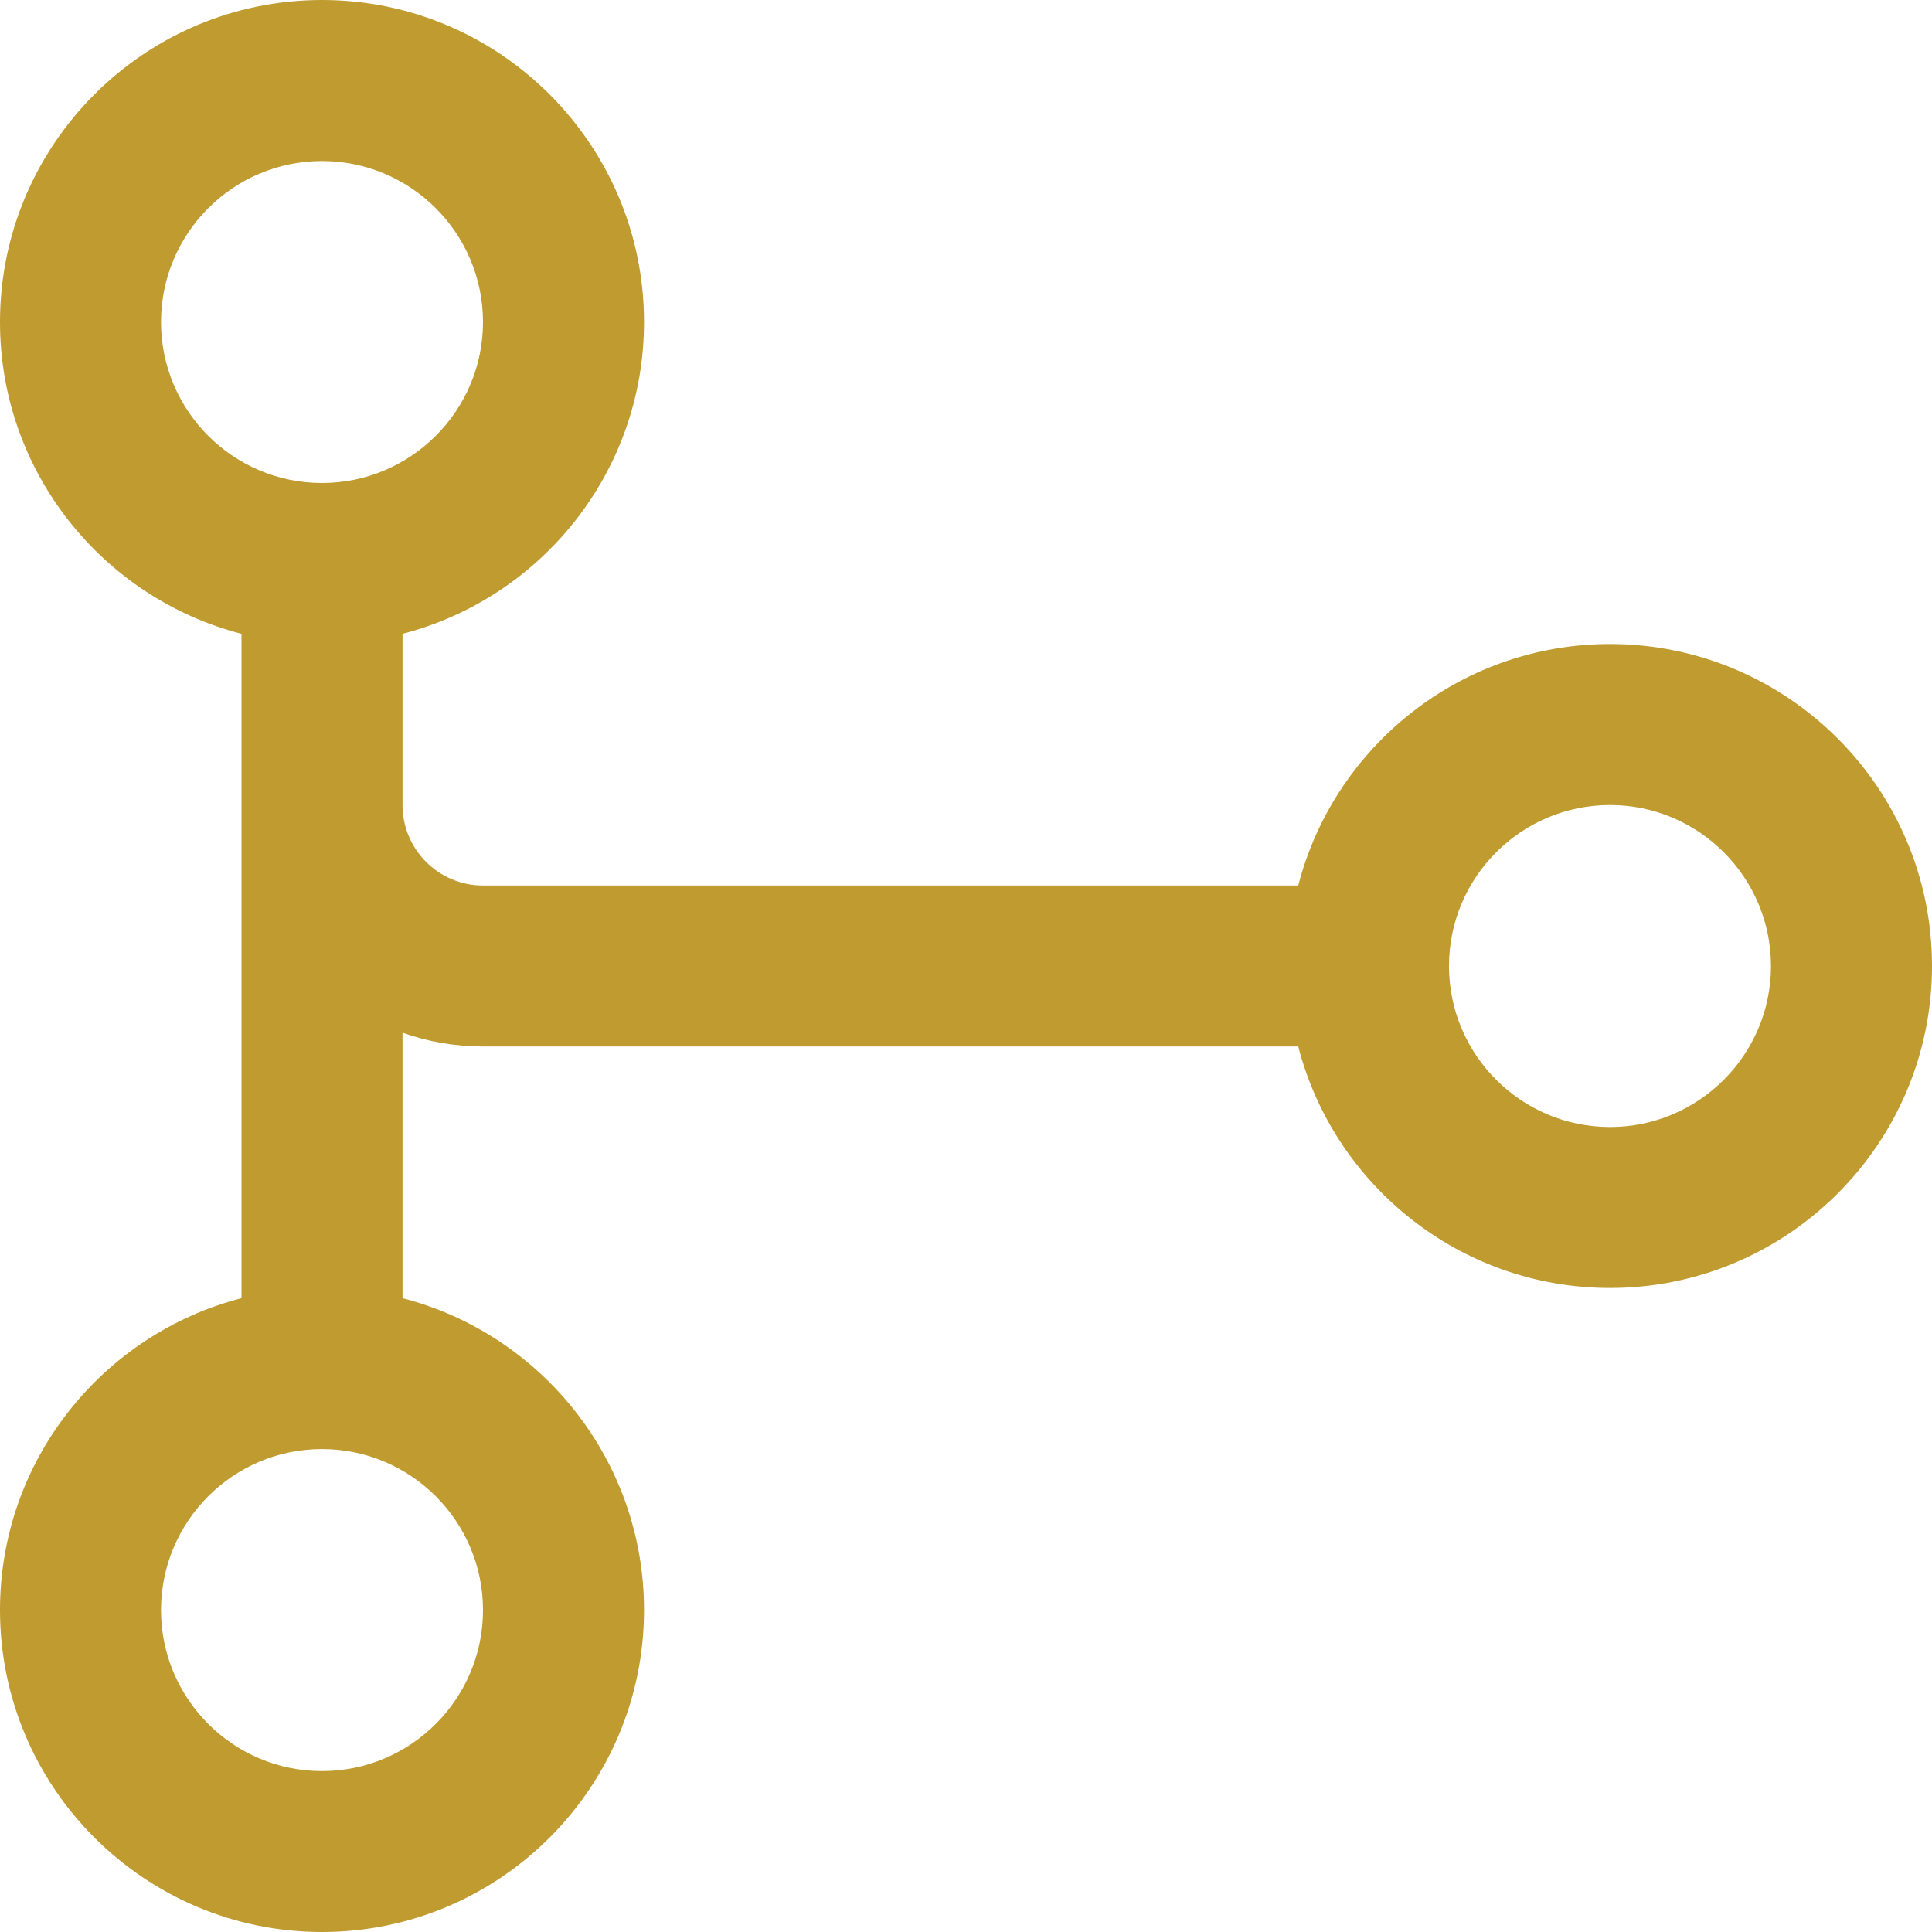 <svg width="32" height="32" viewBox="0 0 32 32" fill="none" xmlns="http://www.w3.org/2000/svg">
<path d="M26.667 10.667C24.185 10.667 22.096 12.37 21.503 14.667H8C7.264 14.667 6.667 14.069 6.667 13.334V10.498C8.965 9.904 10.667 7.814 10.667 5.334C10.667 2.392 8.275 0 5.333 0C2.392 0 0 2.392 0 5.334C0 7.814 1.701 9.904 4 10.498V21.502C1.701 22.096 0 24.186 0 26.666C0 29.608 2.392 32 5.333 32C8.275 32 10.667 29.608 10.667 26.666C10.667 24.186 8.965 22.096 6.667 21.502V17.105C7.083 17.253 7.532 17.333 8 17.333H21.503C22.096 19.63 24.187 21.333 26.667 21.333C29.608 21.333 32 18.941 32 15.999C32 13.058 29.608 10.667 26.667 10.667ZM2.667 5.334C2.667 3.863 3.863 2.667 5.333 2.667C6.804 2.667 8 3.863 8 5.334C8 6.804 6.804 8 5.333 8C3.863 8 2.667 6.804 2.667 5.334ZM8 26.668C8 28.139 6.804 29.335 5.333 29.335C3.863 29.335 2.667 28.139 2.667 26.668C2.667 25.197 3.863 24.001 5.333 24.001C6.804 24.001 8 25.197 8 26.668ZM26.667 18.667C25.196 18.667 24 17.471 24 16.001C24 14.53 25.196 13.334 26.667 13.334C28.137 13.334 29.333 14.53 29.333 16.001C29.333 17.471 28.137 18.667 26.667 18.667Z" fill="#BF9B30"/>
</svg>
